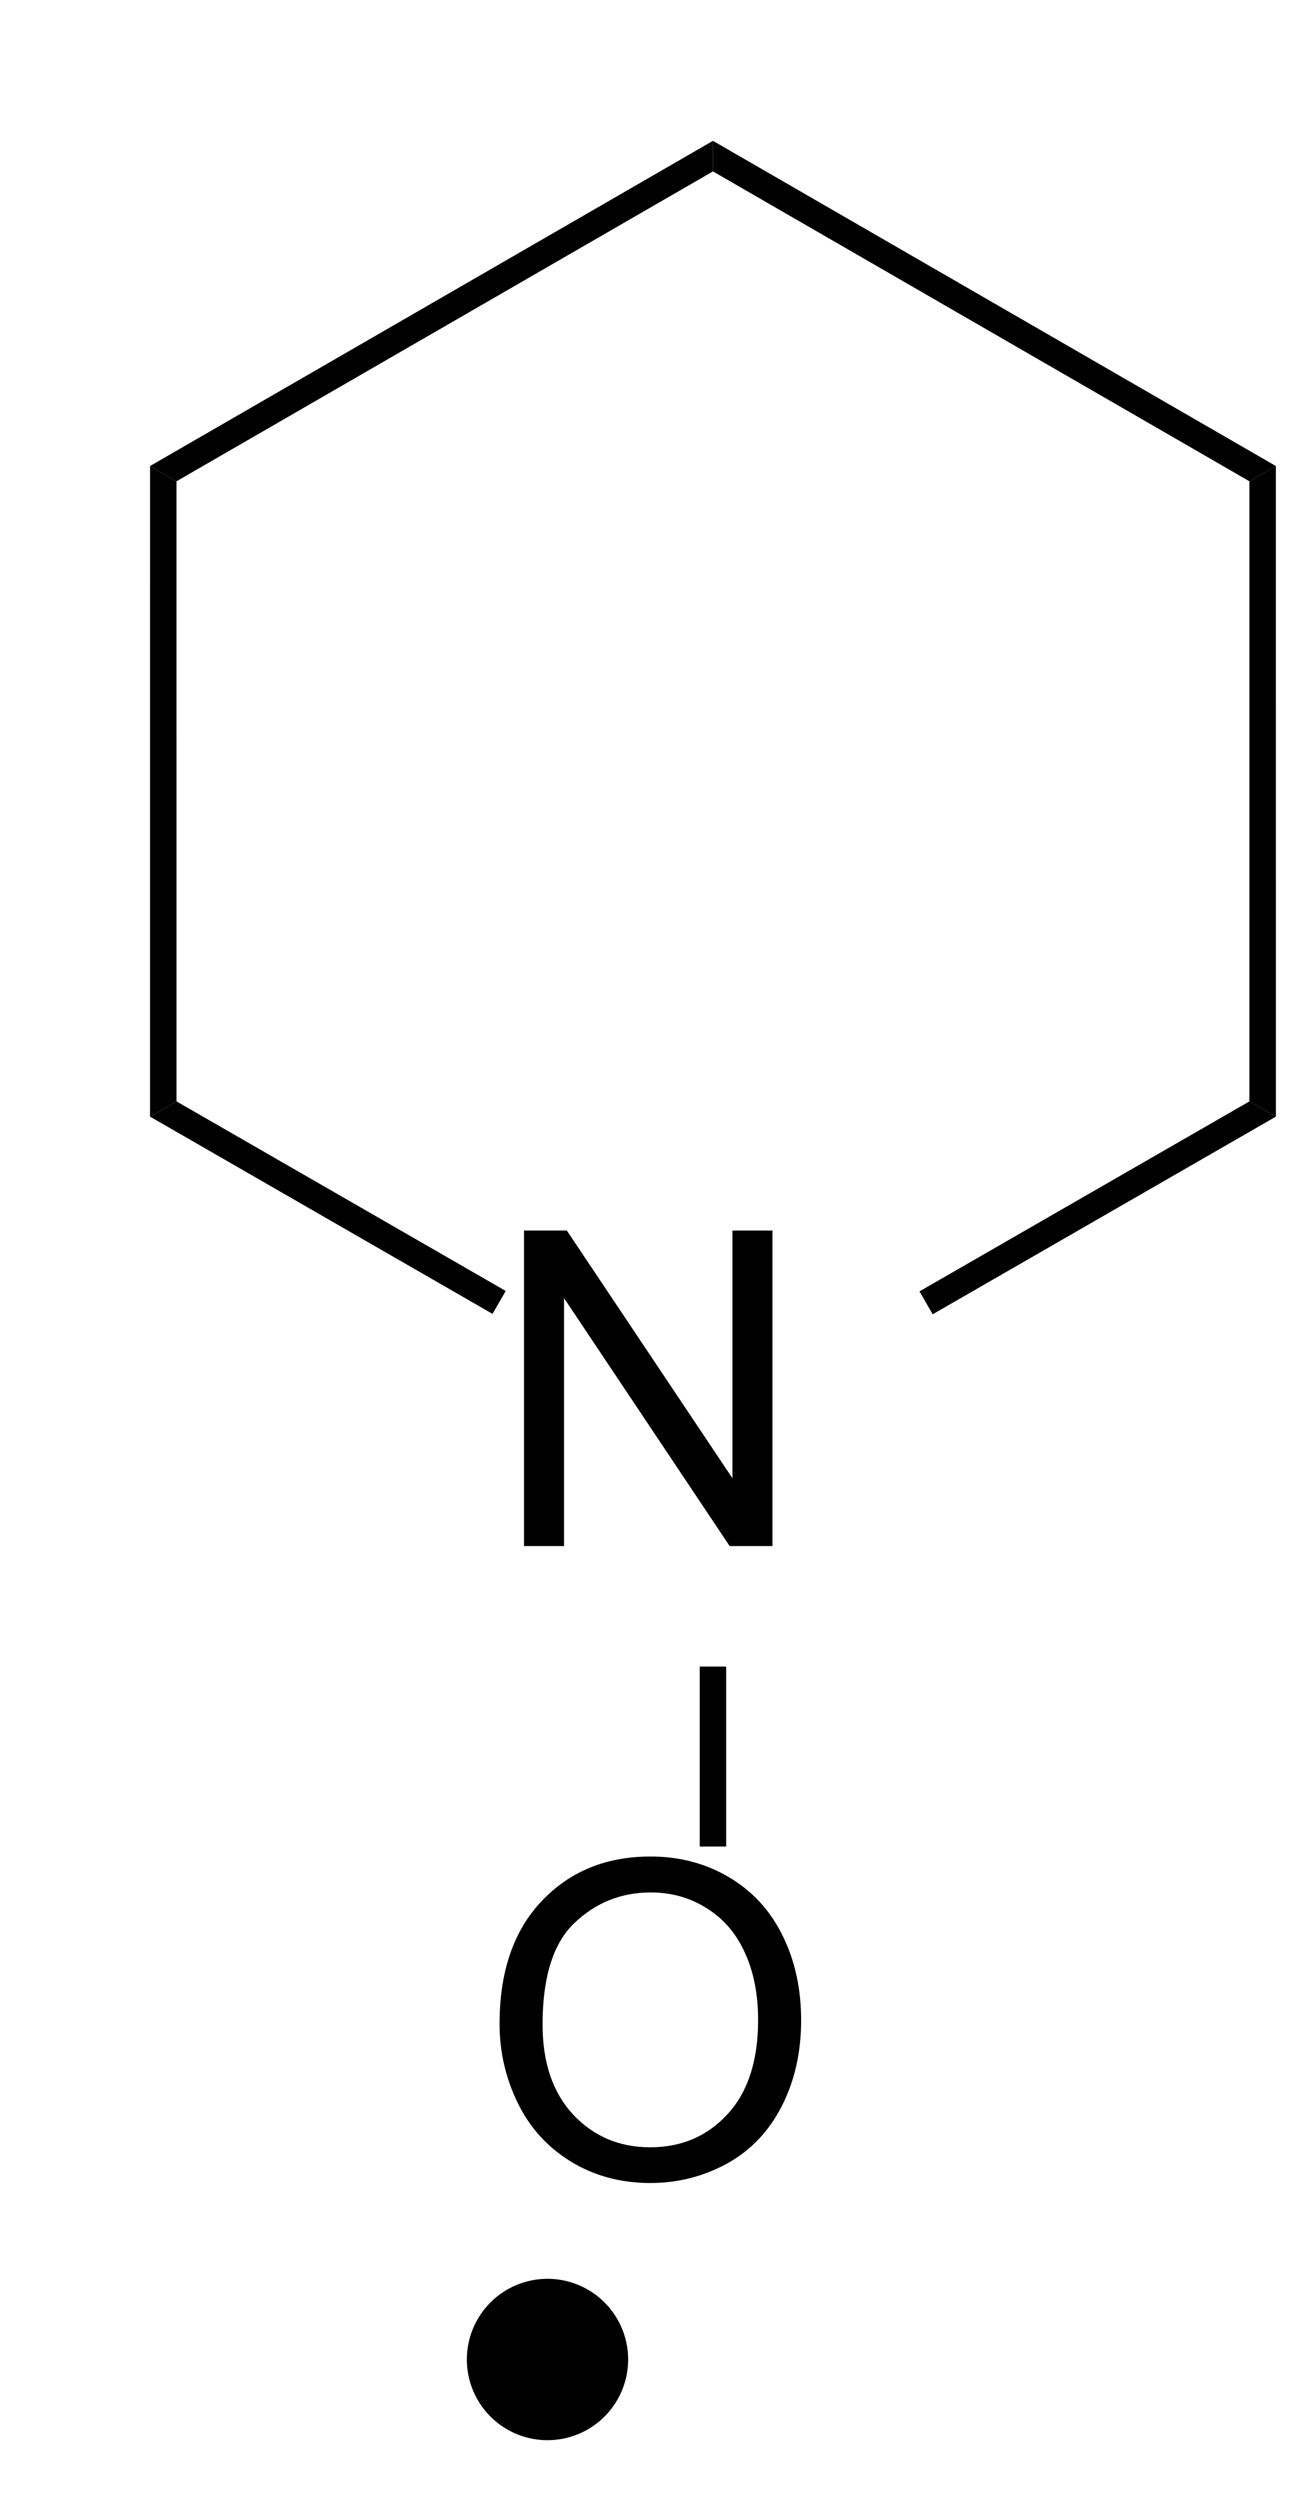 <?xml version="1.0" encoding="UTF-8" standalone="no"?>
<svg
   width="40px"
   height="76px"
   viewBox="0 0 40 76"
   style="background-color: #ffffff00"
   version="1.1"
   id="svg8"
   sodipodi:docname="N-hydroxypiperidine Radical Form.svg"
   inkscape:version="1.3 (0e150ed6c4, 2023-07-21)"
   xmlns:inkscape="http://www.inkscape.org/namespaces/inkscape"
   xmlns:sodipodi="http://sodipodi.sourceforge.net/DTD/sodipodi-0.dtd"
   xmlns="http://www.w3.org/2000/svg"
   xmlns:svg="http://www.w3.org/2000/svg">
  <defs
     id="defs8" />
  <sodipodi:namedview
     id="namedview8"
     pagecolor="#ffffff"
     bordercolor="#999999"
     borderopacity="1"
     inkscape:showpageshadow="2"
     inkscape:pageopacity="0"
     inkscape:pagecheckerboard="0"
     inkscape:deskcolor="#d1d1d1"
     inkscape:zoom="5.2894737"
     inkscape:cx="12.288557"
     inkscape:cy="63.900497"
     inkscape:window-width="958"
     inkscape:window-height="1000"
     inkscape:window-x="953"
     inkscape:window-y="0"
     inkscape:window-maximized="1"
     inkscape:current-layer="svg8" />
  <path
     stroke="none"
     fill="#000000"
     transform="matrix(0.067 0 0 0.067 -370.933 -268.067)"
     d="M 5748.27,5071.58 A 36.61,36.61 0 1 0 5821.49,5071.58A 36.61,36.61 0 1 0 5748.27,5071.58Z "
     id="path1" />
  <path
     d="M 15.234,0 V -143.164 H 34.668 L 109.863,-30.762 V -143.164 h 18.164 V 0 H 108.594 L 33.398,-112.5 V 0 Z"
     id="text1"
     style="font-size:200px;font-family:Arial"
     transform="matrix(0.067 0 0 0.067 14.919 47)"
     aria-label="N" />
  <path
     stroke="none"
     fill="#000000"
     transform="matrix(0.067 0 0 0.067 -370.933 -268.067)"
     d="M 5604.44,4212.45 L 5616.44,4219.38 L 5616.45,4500.73 L 5604.43,4507.65 L 5604.44,4212.45 Z "
     id="path2" />
  <path
     stroke="none"
     fill="#000000"
     transform="matrix(0.067 0 0 0.067 -370.933 -268.067)"
     d="M 5604.43,4507.65 L 5616.45,4500.73 L 5765.92,4586.75 L 5759.92,4597.15 L 5604.43,4507.65 Z "
     id="path3" />
  <path
     stroke="none"
     fill="#000000"
     transform="matrix(0.067 0 0 0.067 -370.933 -268.067)"
     d="M 5959.76,4597.33 L 5953.76,4586.94 L 6103.55,4500.73 L 6115.57,4507.65 L 5959.76,4597.33 Z "
     id="path4" />
  <path
     stroke="none"
     fill="#000000"
     transform="matrix(0.067 0 0 0.067 -370.933 -268.067)"
     d="M 6115.57,4507.65 L 6103.55,4500.73 L 6103.56,4219.38 L 6115.56,4212.45 L 6115.57,4507.65 Z "
     id="path5" />
  <path
     stroke="none"
     fill="#000000"
     transform="matrix(0.067 0 0 0.067 -370.933 -268.067)"
     d="M 6115.56,4212.45 L 6103.56,4219.38 L 5860,4078.77 L 5860,4064.9 L 6115.56,4212.45 Z "
     id="path6" />
  <path
     stroke="none"
     fill="#000000"
     transform="matrix(0.067 0 0 0.067 -370.933 -268.067)"
     d="M 5860,4064.9 L 5860,4078.77 L 5616.44,4219.38 L 5604.44,4212.45 L 5860,4064.9 Z "
     id="path7" />
  <path
     d="m 9.668,-69.727 q 0,-35.645 19.141,-55.762 19.141,-20.215 49.414,-20.215 19.824,0 35.742,9.473 15.918,9.473 24.219,26.465 8.398,16.895 8.398,38.379 0,21.777 -8.789,38.965 -8.789,17.188 -24.902,26.074 -16.113,8.789 -34.766,8.789 -20.215,0 -36.133,-9.766 Q 26.074,-17.09 17.871,-33.984 9.668,-50.879 9.668,-69.727 Z m 19.531,0.293 q 0,25.879 13.867,40.82 13.965,14.844 34.961,14.844 21.387,0 35.156,-15.039 13.867,-15.039 13.867,-42.676 0,-17.48 -5.957,-30.469 -5.859,-13.086 -17.285,-20.215 -11.328,-7.227 -25.488,-7.227 -20.117,0 -34.668,13.867 -14.453,13.77 -14.453,46.094 z"
     id="text7"
     style="font-size:200px;font-family:Arial"
     transform="matrix(0.067 0 0 0.067 14.548 66.2)"
     aria-label="O" />
  <path
     stroke="none"
     fill="#000000"
     transform="matrix(0.067 0 0 0.067 -370.933 -268.067)"
     d="M 5854,4757.17 L 5866,4757.17 L 5866,4838.83 L 5854,4838.83 L 5854,4757.17 Z "
     id="path8" />
</svg>
